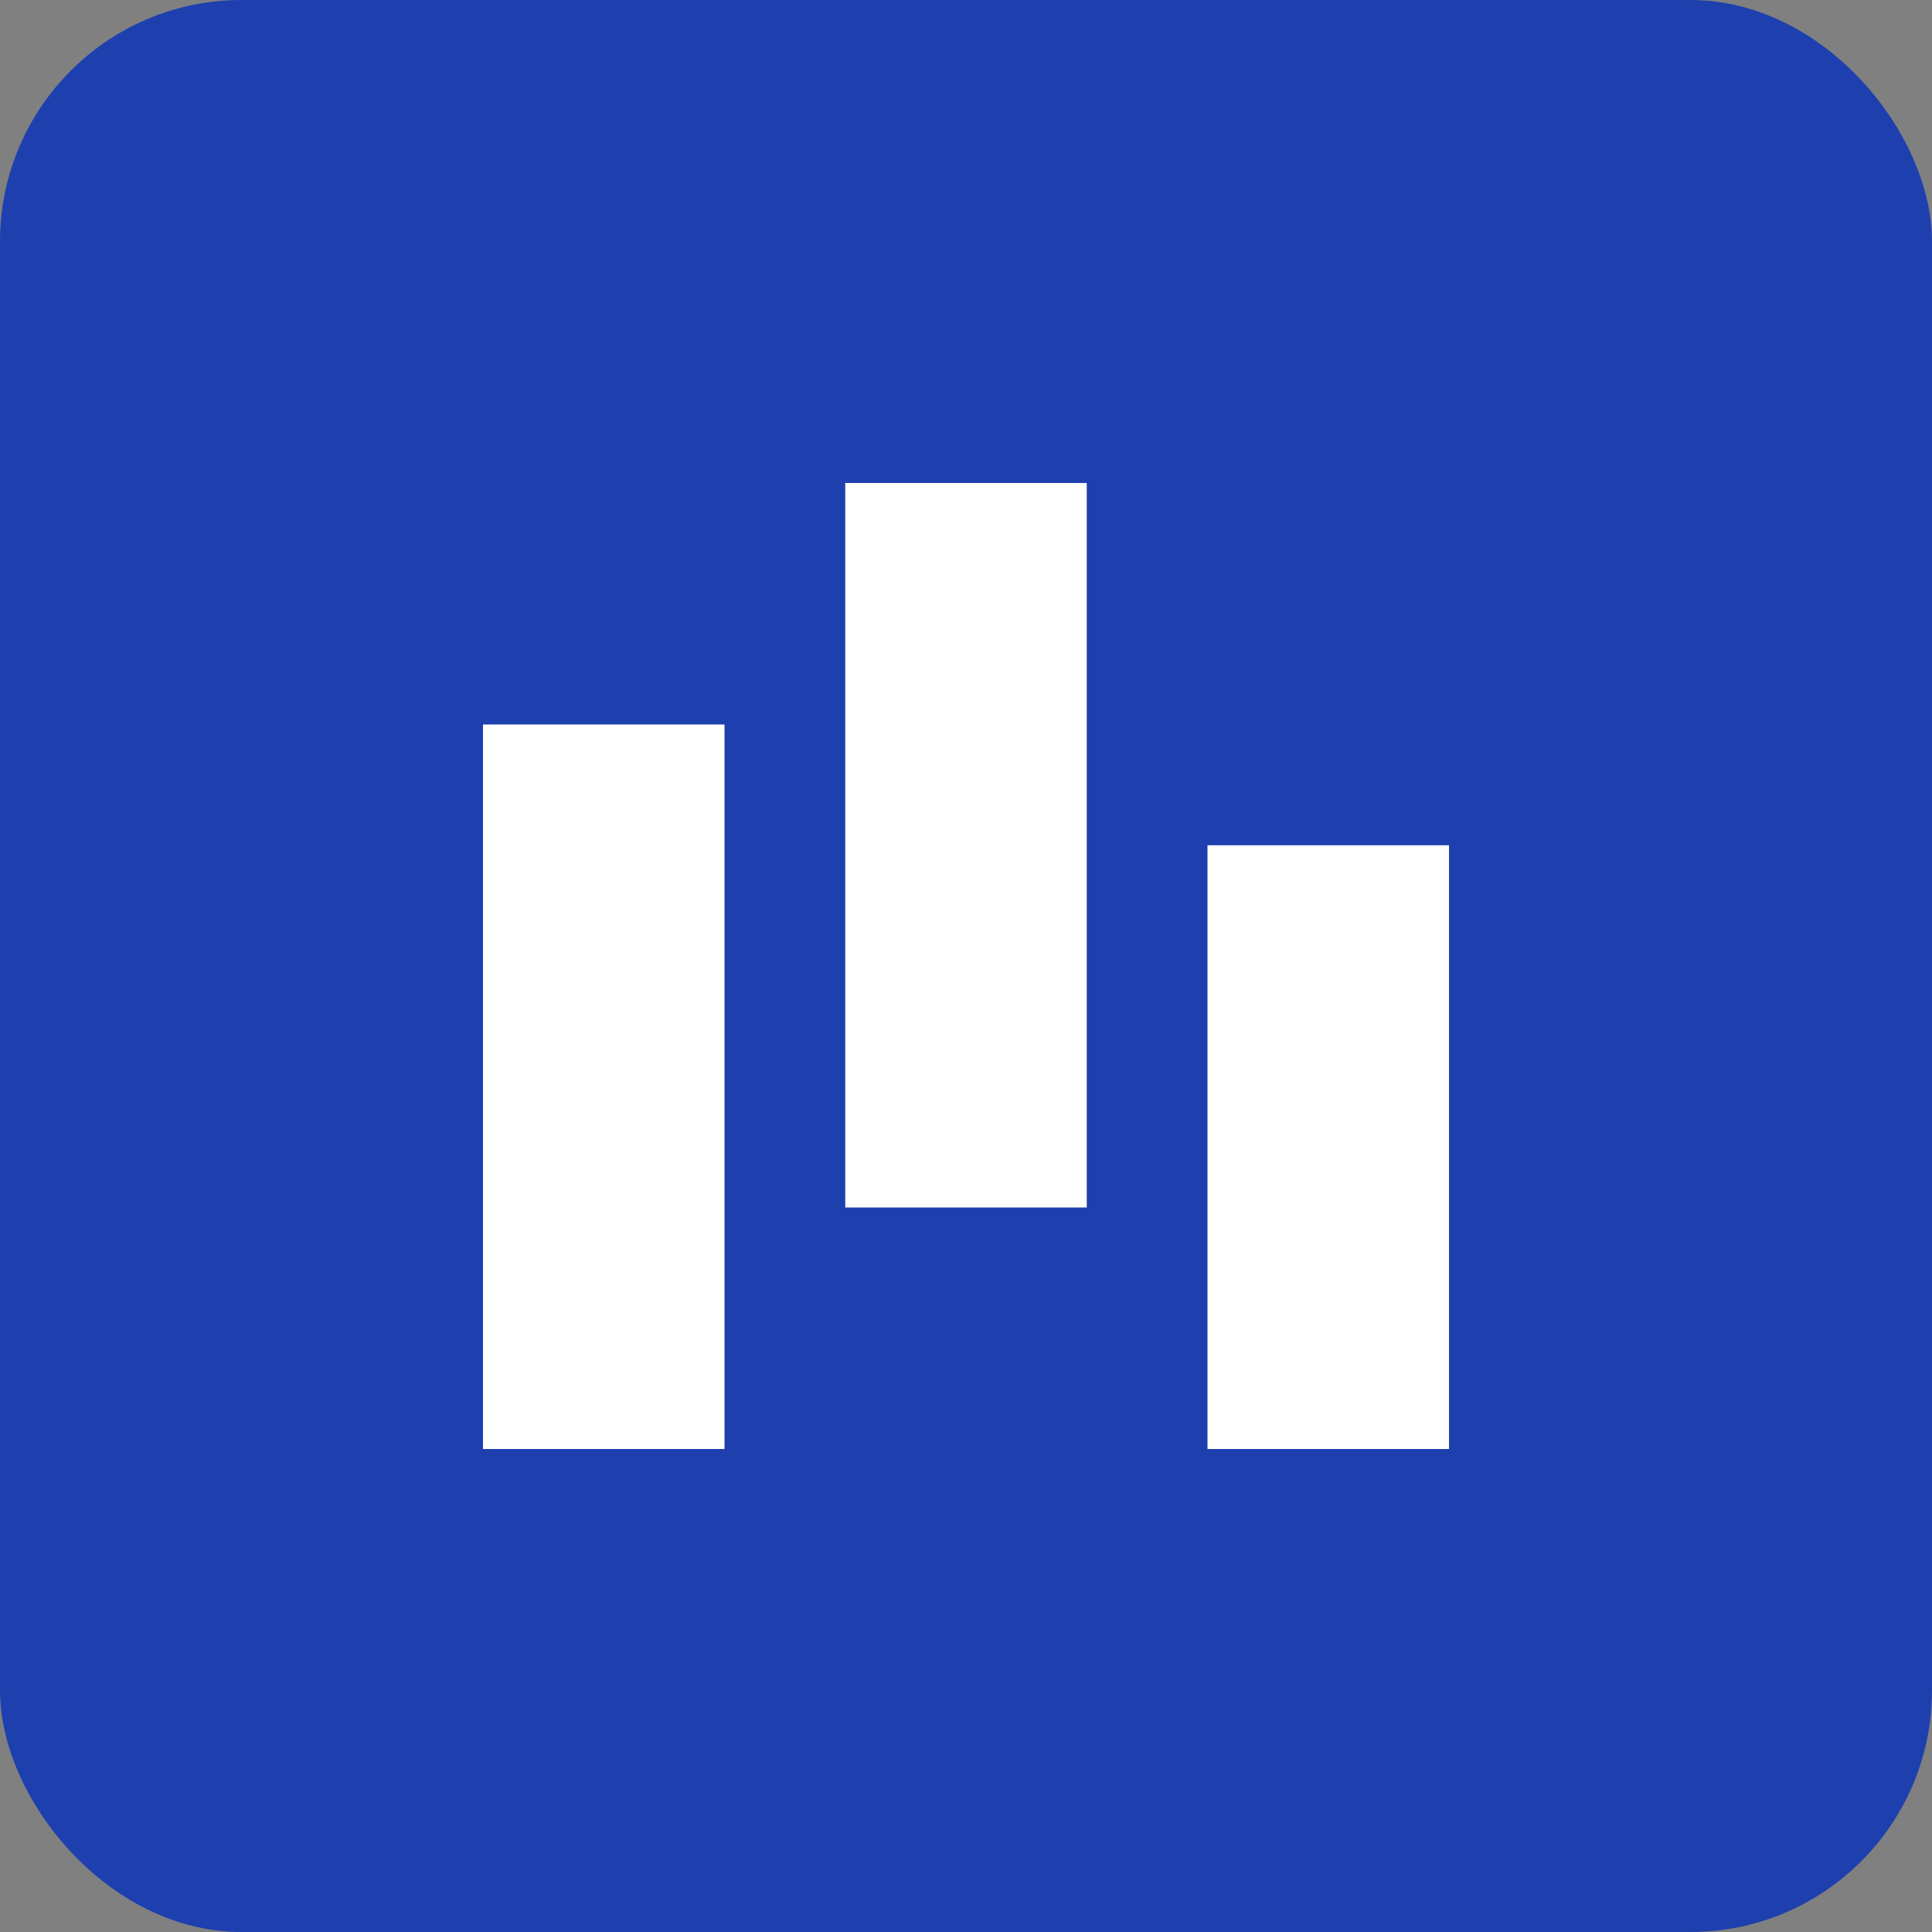 <svg width="32" height="32" viewBox="0 0 32 32" fill="none" xmlns="http://www.w3.org/2000/svg">
  <rect x="0" y="0" width="32" height="32" fill="#808080" stroke="none"/>
  <rect width="32" height="32" rx="4" fill="#1E40AF"/>
  <path d="M8 12V24H12V12H8Z" fill="white"/>
  <path d="M14 8V20H18V8H14Z" fill="white"/>
  <path d="M20 14V24H24V14H20Z" fill="white"/>
</svg>